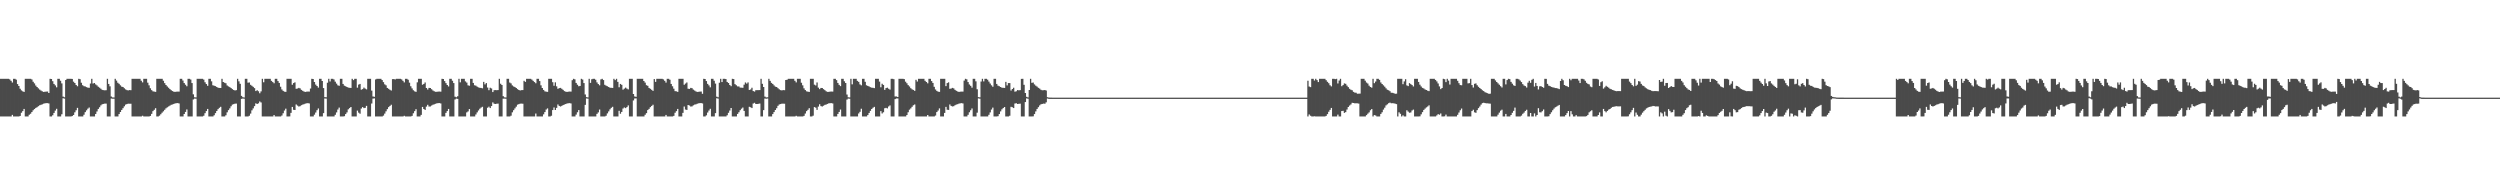 <?xml version="1.0" encoding="UTF-8"?>
<svg xmlns="http://www.w3.org/2000/svg" width="1920" height="150">
  <path d="M0 60.517h1v28.946H0zM1 60.516h1v28.946H1zM2 60.516h1v28.947H2zM3 60.516h1v28.947H3zM4 60.517h1v28.947H4zM5 60.517h1v28.947H5zM6 60.517h1v28.946H6zM7 60.996h1v28.467H7zM8 62.069h1v27.394H8zM9 63.359h1v24.881H9zM10 60.516h1v28.948H10zM11 60.516h1v28.947H11zM12 61.166h1v28.298H12zM13 64.556h1v24.907H13zM14 66.043h1v23.420H14zM15 68.142h1v20.881H15zM16 69.423h1v17.136H16zM17 70.142h1v15.198H17zM18 70.588h1v13.053H18zM19 60.516h1v28.947H19zM20 60.516h1v28.947H20zM21 60.516h1v28.947H21zM22 60.516h1v27.589H22zM23 60.516h1v26.810H23zM24 61.029h1v25.031H24zM25 62.748h1v21.937H25zM26 64.037h1v19.718H26zM27 65.695h1v17.220H27zM28 66.817h1v15.506H28zM29 67.820h1v13.758H29zM30 68.819h1v12.026H30zM31 69.530h1v10.953H31zM32 70.166h1v9.965H32zM33 70.593h1v9.039H33zM34 70.473h1v8.908H34zM35 70.334h1v8.878H35zM36 70.303h1v8.886H36zM37 71.412h1v8.045H37zM38 60.516h1v28.947H38zM39 60.686h1v28.777H39zM40 62.357h1v26.187H40zM41 64.440h1v22.287H41zM42 65.582h1v19.364H42zM43 67.089h1v16.483H43zM44 60.517h1v28.945H44zM45 60.517h1v28.946H45zM46 62.009h1v27.454H46zM47 64.074h1v23.684H47zM48 74.213h1v1.255H48zM49 74.705h1v1.000H49zM50 61.453h1v28.010H50zM51 60.516h1v28.947H51zM52 60.516h1v28.948H52zM53 60.518h1v28.945H53zM54 60.516h1v28.947H54zM55 60.639h1v28.518H55zM56 62.696h1v25.609H56zM57 63.720h1v22.543H57zM58 65.297h1v19.400H58zM59 66.239h1v16.608H59zM60 60.516h1v28.947H60zM61 60.801h1v28.662H61zM62 63.539h1v25.924H62zM63 65.411h1v24.051H63zM64 66.207h1v21.909H64zM65 66.411h1v19.701H65zM66 66.943h1v17.794H66zM67 67.330h1v16.122H67zM68 67.424h1v15.165H68zM69 64.144h1v25.319H69zM70 60.517h1v28.947H70zM71 64.132h1v25.331H71zM72 63.748h1v25.715H72zM73 64.815h1v22.739H73zM74 65.601h1v20.001H74zM75 66.619h1v17.026H75zM76 67.336h1v15.026H76zM77 68.151h1v12.784H77zM78 69.007h1v11.070H78zM79 69.244h1v10.567H79zM80 69.396h1v10.195H80zM81 69.270h1v10.284H81zM82 60.517h1v28.946H82zM83 64.485h1v24.978H83zM84 66.280h1v23.183H84zM85 74.155h1v1.508H85zM86 74.808h1v1.000H86zM87 74.851h1v1.000H87zM88 60.516h1v28.947H88zM89 61.914h1v27.550H89zM90 63.532h1v25.931H90zM91 64.359h1v23.255H91zM92 65.558h1v20.478H92zM93 66.547h1v17.901H93zM94 66.833h1v16.263H94zM95 67.764h1v13.889H95zM96 68.633h1v11.707H96zM97 69.217h1v10.709H97zM98 69.414h1v10.178H98zM99 69.162h1v10.483H99zM100 69.252h1v10.436H100zM101 60.516h1v28.947H101zM102 60.516h1v28.945H102zM103 60.521h1v28.941H103zM104 60.516h1v28.947H104zM105 60.517h1v28.946H105zM106 60.518h1v28.946H106zM107 60.518h1v28.945H107zM108 61.999h1v27.464H108zM109 63.277h1v25.621H109zM110 60.517h1v28.941H110zM111 60.516h1v28.947H111zM112 60.516h1v28.947H112zM113 63.493h1v25.971H113zM114 65.510h1v23.953H114zM115 67.797h1v21.223H115zM116 69.225h1v18.226H116zM117 70.133h1v15.208H117zM118 70.358h1v13.955H118zM119 70.579h1v12.519H119zM120 60.516h1v28.947H120zM121 60.516h1v28.948H121zM122 60.516h1v28.326H122zM123 60.516h1v27.240H123zM124 60.517h1v26.015H124zM125 61.999h1v23.485H125zM126 63.868h1v20.441H126zM127 65.278h1v17.941H127zM128 66.416h1v16.036H128zM129 67.403h1v14.355H129zM130 68.407h1v12.734H130zM131 69.258h1v11.242H131zM132 69.946h1v10.306H132zM133 70.457h1v9.342H133zM134 70.539h1v8.881H134zM135 70.405h1v8.846H135zM136 70.328h1v8.849H136zM137 70.353h1v9.091H137zM138 60.516h1v28.947H138zM139 60.517h1v28.946H139zM140 61.849h1v27.614H140zM141 63.796h1v23.737H141zM142 65.068h1v20.880H142zM143 66.267h1v17.808H143zM144 60.517h1v28.944H144zM145 60.517h1v28.946H145zM146 61.094h1v28.369H146zM147 63.790h1v25.673H147zM148 72.471h1v3.934H148zM149 74.710h1v1.000H149zM150 74.791h1v1.000H150zM151 60.516h1v28.947H151zM152 60.516h1v28.947H152zM153 60.516h1v28.947H153zM154 60.516h1v28.947H154zM155 60.518h1v28.946H155zM156 61.159h1v27.718H156zM157 63.200h1v23.744H157zM158 64.562h1v20.754H158zM159 65.880h1v17.801H159zM160 60.516h1v28.946H160zM161 60.517h1v28.946H161zM162 62.461h1v27.003H162zM163 65.491h1v23.973H163zM164 65.834h1v22.680H164zM165 66.151h1v20.723H165zM166 66.830h1v18.394H166zM167 67.390h1v16.419H167zM168 67.543h1v15.261H168zM169 67.572h1v14.454H169zM170 60.517h1v28.946H170zM171 62.976h1v26.488H171zM172 63.519h1v25.944H172zM173 63.928h1v24.616H173zM174 65.613h1v20.655H174zM175 66.332h1v18.266H175zM176 66.895h1v16.337H176zM177 67.620h1v14.004H177zM178 68.455h1v11.888H178zM179 69.117h1v10.847H179zM180 69.483h1v10.140H180zM181 69.222h1v10.357H181zM182 60.516h1v28.947H182zM183 62.473h1v26.990H183zM184 64.353h1v25.110H184zM185 73.634h1v2.285H185zM186 74.663h1v1.000H186zM187 74.846h1v1.000H187zM188 60.516h1v28.948H188zM189 60.518h1v28.946H189zM190 63.498h1v25.966H190zM191 63.323h1v25.555H191zM192 65.107h1v22.163H192zM193 65.873h1v18.848H193zM194 66.693h1v16.537H194zM195 67.679h1v13.823H195zM196 69.959h1v9.388H196zM197 69.273h1v10.591H197zM198 70.082h1v9.275H198zM199 71.608h1v6.328H199zM200 70.193h1v8.519H200zM201 60.516h1v28.947H201zM202 63.174h1v26.288H202zM203 60.518h1v28.946H203zM204 60.516h1v28.947H204zM205 60.517h1v28.946H205zM206 60.516h1v28.947H206zM207 60.516h1v28.947H207zM208 62.091h1v27.372H208zM209 63.012h1v26.450H209zM210 63.968h1v24.377H210zM211 60.516h1v28.947H211zM212 60.516h1v28.947H212zM213 62.254h1v27.209H213zM214 63.693h1v25.770H214zM215 66.634h1v22.828H215zM216 68.707h1v20.019H216zM217 69.801h1v17.175H217zM218 70.385h1v14.502H218zM219 70.529h1v12.952H219zM220 60.516h1v28.947H220zM221 60.516h1v28.948H221zM222 60.516h1v28.886H222zM223 60.516h1v26.189H223zM224 65.051h1v17.064H224zM225 63.797h1v20.509H225zM226 63.220h1v21.237H226zM227 68.175h1v12.065H227zM228 68.001h1v13.085H228zM229 67.481h1v14.314H229zM230 67.909h1v13.658H230zM231 69.000h1v11.800H231zM232 69.721h1v10.629H232zM233 70.274h1v9.749H233zM234 70.611h1v8.941H234zM235 70.390h1v8.981H235zM236 70.318h1v8.888H236zM237 70.346h1v9.104H237zM238 68.007h1v21.448H238zM239 60.516h1v28.948H239zM240 60.687h1v28.776H240zM241 62.983h1v25.102H241zM242 64.964h1v21.471H242zM243 66.032h1v18.624H243zM244 67.275h1v16.015H244zM245 60.517h1v28.945H245zM246 60.517h1v28.946H246zM247 62.208h1v27.255H247zM248 67.633h1v19.253H248zM249 74.598h1v1.000H249zM250 74.723h1v1.000H250zM251 63.544h1v25.918H251zM252 60.518h1v28.945H252zM253 62.588h1v26.875H253zM254 60.517h1v28.946H254zM255 60.518h1v28.945H255zM256 61.046h1v28.415H256zM257 62.725h1v25.445H257zM258 64.193h1v22.108H258zM259 65.542h1v18.604H259zM260 65.919h1v16.742H260zM261 60.516h1v28.947H261zM262 60.518h1v28.945H262zM263 64.485h1v24.979H263zM264 65.772h1v23.486H264zM265 66.235h1v21.347H265zM266 66.815h1v19.497H266zM267 67.280h1v16.694H267zM268 67.409h1v15.614H268zM269 67.524h1v14.671H269zM270 60.530h1v28.933H270zM271 61.519h1v27.945H271zM272 60.516h1v28.947H272zM273 60.516h1v28.947H273zM274 67.311h1v17.624H274zM275 64.973h1v21.575H275zM276 64.472h1v22.862H276zM277 68.872h1v14.500H277zM278 68.476h1v13.764H278zM279 67.259h1v15.768H279zM280 68.050h1v14.734H280zM281 68.647h1v12.642H281zM282 60.516h1v28.946H282zM283 60.518h1v28.946H283zM284 60.517h1v28.946H284zM285 69.576h1v9.919H285zM286 74.078h1v1.629H286zM287 74.324h1v1.264H287zM288 61.024h1v28.438H288zM289 60.516h1v28.947H289zM290 60.517h1v28.946H290zM291 60.518h1v28.945H291zM292 60.517h1v28.946H292zM293 61.478h1v27.985H293zM294 63.075h1v25.687H294zM295 64.788h1v22.436H295zM296 65.526h1v19.983H296zM297 67.511h1v16.278H297zM298 68.213h1v14.090H298zM299 68.989h1v12.365H299zM300 69.529h1v10.926H300zM301 60.750h1v28.713H301zM302 60.701h1v28.762H302zM303 61.009h1v28.453H303zM304 60.516h1v28.947H304zM305 60.517h1v28.946H305zM306 60.517h1v28.946H306zM307 60.516h1v28.947H307zM308 60.955h1v28.509H308zM309 62.037h1v27.426H309zM310 63.278h1v25.660H310zM311 60.516h1v28.946H311zM312 60.516h1v28.947H312zM313 61.232h1v28.231H313zM314 63.511h1v25.952H314zM315 66.262h1v23.201H315zM316 67.867h1v21.106H316zM317 69.338h1v17.630H317zM318 70.160h1v15.205H318zM319 70.577h1v13.291H319zM320 63.238h1v26.221H320zM321 60.516h1v28.947H321zM322 60.516h1v28.946H322zM323 60.516h1v27.702H323zM324 65.056h1v17.075H324zM325 64.478h1v19.220H325zM326 63.331h1v21.080H326zM327 67.605h1v14.285H327zM328 68.760h1v11.722H328zM329 67.497h1v14.303H329zM330 67.563h1v14.187H330zM331 68.498h1v12.564H331zM332 69.467h1v10.982H332zM333 70.081h1v10.036H333zM334 70.523h1v9.218H334zM335 70.484h1v8.888H335zM336 70.351h1v8.872H336zM337 70.323h1v8.855H337zM338 70.381h1v9.064H338zM339 60.516h1v28.947H339zM340 60.684h1v28.779H340zM341 62.254h1v27.209H341zM342 63.827h1v22.864H342zM343 65.280h1v20.022H343zM344 66.413h1v17.267H344zM345 60.517h1v28.944H345zM346 60.517h1v28.946H346zM347 62.018h1v27.445H347zM348 63.802h1v25.659H348zM349 74.226h1v2.188H349zM350 74.712h1v1.000H350zM351 73.937h1v1.999H351zM352 60.518h1v28.945H352zM353 63.253h1v26.210H353zM354 60.517h1v28.946H354zM355 60.518h1v28.945H355zM356 60.519h1v28.944H356zM357 62.511h1v26.941H357zM358 63.453h1v22.874H358zM359 65.543h1v20.007H359zM360 65.837h1v17.950H360zM361 60.516h1v28.947H361zM362 60.518h1v28.944H362zM363 63.708h1v25.755H363zM364 65.491h1v23.970H364zM365 65.809h1v22.079H365zM366 66.540h1v19.796H366zM367 67.133h1v17.683H367zM368 67.411h1v16.090H368zM369 67.531h1v15.122H369zM370 67.842h1v14.170H370zM371 62.862h1v26.601H371zM372 64.801h1v24.662H372zM373 63.773h1v25.690H373zM374 67.211h1v15.505H374zM375 69.253h1v12.654H375zM376 67.395h1v15.599H376zM377 67.935h1v13.508H377zM378 70.709h1v7.942H378zM379 69.281h1v10.403H379zM380 69.165h1v10.723H380zM381 69.282h1v10.406H381zM382 69.193h1v10.353H382zM383 60.516h1v28.947H383zM384 64.327h1v25.136H384zM385 65.273h1v24.190H385zM386 73.887h1v1.914H386zM387 74.738h1v1.000H387zM388 74.850h1v1.000H388zM389 60.516h1v28.947H389zM390 60.518h1v28.946H390zM391 63.368h1v26.095H391zM392 64.072h1v24.767H392zM393 65.592h1v20.672H393zM394 66.397h1v18.237H394zM395 66.843h1v16.413H395zM396 67.585h1v14.340H396zM397 68.441h1v11.964H397zM398 69.101h1v10.865H398zM399 69.466h1v10.142H399zM400 69.208h1v10.349H400zM401 69.156h1v10.523H401zM402 62.052h1v27.410H402zM403 62.896h1v26.567H403zM404 60.516h1v28.948H404zM405 60.516h1v28.947H405zM406 60.517h1v28.946H406zM407 60.516h1v28.947H407zM408 61.128h1v28.335H408zM409 62.088h1v27.375H409zM410 63.010h1v26.452H410zM411 63.968h1v23.223H411zM412 60.516h1v28.948H412zM413 60.516h1v28.947H413zM414 62.255h1v27.209H414zM415 65.546h1v23.917H415zM416 67.598h1v21.864H416zM417 69.069h1v18.751H417zM418 70.156h1v15.890H418zM419 70.385h1v13.743H419zM420 70.530h1v12.708H420zM421 60.516h1v28.947H421zM422 60.516h1v28.948H422zM423 60.516h1v28.378H423zM424 63.121h1v21.418H424zM425 65.845h1v16.675H425zM426 63.221h1v21.237H426zM427 66.296h1v16.550H427zM428 68.175h1v12.065H428zM429 67.699h1v13.658H429zM430 67.481h1v14.314H430zM431 68.221h1v13.107H431zM432 69.012h1v11.677H432zM433 69.990h1v10.291H433zM434 70.382h1v9.515H434zM435 70.611h1v8.830H435zM436 70.389h1v8.937H436zM437 70.318h1v8.883H437zM438 70.346h1v9.105H438zM439 61.608h1v27.855H439zM440 60.516h1v28.947H440zM441 60.941h1v28.522H441zM442 63.717h1v24.283H442zM443 65.057h1v21.149H443zM444 66.265h1v18.277H444zM445 66.012h1v23.449H445zM446 60.517h1v28.946H446zM447 61.095h1v28.368H447zM448 63.797h1v25.666H448zM449 72.543h1v8.004H449zM450 74.599h1v1.000H450zM451 74.792h1v1.000H451zM452 60.518h1v28.945H452zM453 63.644h1v25.818H453zM454 60.866h1v28.597H454zM455 60.517h1v28.946H455zM456 60.518h1v28.945H456zM457 61.230h1v28.232H457zM458 63.265h1v24.185H458zM459 64.538h1v21.764H459zM460 65.542h1v18.604H460zM461 61.000h1v28.462H461zM462 60.516h1v28.947H462zM463 61.473h1v27.990H463zM464 65.120h1v24.343H464zM465 65.809h1v23.084H465zM466 66.235h1v20.848H466zM467 66.815h1v18.731H467zM468 67.398h1v16.576H468zM469 67.449h1v15.334H469zM470 67.524h1v14.496H470zM471 60.530h1v28.933H471zM472 61.518h1v27.945H472zM473 60.516h1v28.947H473zM474 62.867h1v26.596H474zM475 66.999h1v18.113H475zM476 64.472h1v22.862H476zM477 65.145h1v20.819H477zM478 68.872h1v14.501H478zM479 68.063h1v14.449H479zM480 67.259h1v15.768H480zM481 68.050h1v14.203H481zM482 68.647h1v12.325H482zM483 60.516h1v28.947H483zM484 60.517h1v28.946H484zM485 60.519h1v28.945H485zM486 72.197h1v4.938H486zM487 74.109h1v1.529H487zM488 74.324h1v1.222H488zM489 60.516h1v28.946H489zM490 60.516h1v28.947H490zM491 60.517h1v28.946H491zM492 60.517h1v28.946H492zM493 60.517h1v28.946H493zM494 62.233h1v27.230H494zM495 63.446h1v24.649H495zM496 65.418h1v21.467H496zM497 65.877h1v18.645H497zM498 67.511h1v16.123H498zM499 68.213h1v14.090H499zM500 68.989h1v12.365H500zM501 69.789h1v10.665H501zM502 60.701h1v28.761H502zM503 62.865h1v26.598H503zM504 60.516h1v28.947H504zM505 60.516h1v28.947H505zM506 60.517h1v28.946H506zM507 60.517h1v28.946H507zM508 60.516h1v28.947H508zM509 60.955h1v28.509H509zM510 62.037h1v27.426H510zM511 63.417h1v24.828H511zM512 60.516h1v28.946H512zM513 60.516h1v28.947H513zM514 61.232h1v28.231H514zM515 64.484h1v24.979H515zM516 66.262h1v23.201H516zM517 68.094h1v20.879H517zM518 70.004h1v16.571H518zM519 70.160h1v15.205H519zM520 70.577h1v13.085H520zM521 60.516h1v28.946H521zM522 60.516h1v28.947H522zM523 60.516h1v28.946H523zM524 60.516h1v26.180H524zM525 65.056h1v16.784H525zM526 64.152h1v19.989H526zM527 63.331h1v21.080H527zM528 68.123h1v12.505H528zM529 68.294h1v12.754H529zM530 67.497h1v14.303H530zM531 67.726h1v14.011H531zM532 68.829h1v12.069H532zM533 69.554h1v10.795H533zM534 70.173h1v9.933H534zM535 70.585h1v9.059H535zM536 70.484h1v8.888H536zM537 70.351h1v8.853H537zM538 70.323h1v8.836H538zM539 72.043h1v7.401H539zM540 60.516h1v28.948H540zM541 60.684h1v28.779H541zM542 62.254h1v26.336H542zM543 64.422h1v22.012H543zM544 65.566h1v19.340H544zM545 67.085h1v16.472H545zM546 60.517h1v28.945H546zM547 60.517h1v28.946H547zM548 62.018h1v27.445H548zM549 64.222h1v22.640H549zM550 74.227h1v1.220H550zM551 74.711h1v1.000H551zM552 63.549h1v25.913H552zM553 60.518h1v28.945H553zM554 63.026h1v26.437H554zM555 60.516h1v28.947H555zM556 60.517h1v28.946H556zM557 60.712h1v28.751H557zM558 62.912h1v25.601H558zM559 63.739h1v22.885H559zM560 65.276h1v19.597H560zM561 66.203h1v16.731H561zM562 60.516h1v28.947H562zM563 60.743h1v28.720H563zM564 64.599h1v24.864H564zM565 65.459h1v24.002H565zM566 66.338h1v21.139H566zM567 66.390h1v19.816H567zM568 67.295h1v17.339H568zM569 67.328h1v16.108H569zM570 67.415h1v15.156H570zM571 65.043h1v20.161H571zM572 63.315h1v26.149H572zM573 64.181h1v25.282H573zM574 63.257h1v26.207H574zM575 69.062h1v12.946H575zM576 68.714h1v13.676H576zM577 67.405h1v15.597H577zM578 69.916h1v9.587H578zM579 70.344h1v8.630H579zM580 69.290h1v10.594H580zM581 69.211h1v10.666H581zM582 69.197h1v10.514H582zM583 69.152h1v10.382H583zM584 60.516h1v28.947H584zM585 64.366h1v25.098H585zM586 66.803h1v17.799H586zM587 74.193h1v1.460H587zM588 74.817h1v1.000H588zM589 74.694h1v1.000H589zM590 60.516h1v28.948H590zM591 62.097h1v27.366H591zM592 63.618h1v25.846H592zM593 64.454h1v23.152H593zM594 65.567h1v20.486H594zM595 66.554h1v17.911H595zM596 66.828h1v16.284H596zM597 67.760h1v13.477H597zM598 68.631h1v11.607H598zM599 69.215h1v10.710H599zM600 69.410h1v10.198H600zM601 69.160h1v10.479H601zM602 69.278h1v10.395H602zM603 61.465h1v27.998H603zM604 61.213h1v28.250H604zM605 60.519h1v28.943H605zM606 60.516h1v28.947H606zM607 60.516h1v28.948H607zM608 60.518h1v28.945H608zM609 60.535h1v28.928H609zM610 62.054h1v27.409H610zM611 63.262h1v25.693H611zM612 60.516h1v28.942H612zM613 60.517h1v28.946H613zM614 60.516h1v28.947H614zM615 63.532h1v25.930H615zM616 65.544h1v23.919H616zM617 67.857h1v21.127H617zM618 69.195h1v18.006H618zM619 70.164h1v15.192H619zM620 70.381h1v13.943H620zM621 70.589h1v12.507H621zM622 60.516h1v28.947H622zM623 60.516h1v28.946H623zM624 60.516h1v28.310H624zM625 65.039h1v17.166H625zM626 65.630h1v17.041H626zM627 63.342h1v21.054H627zM628 67.280h1v14.606H628zM629 68.449h1v11.611H629zM630 67.508h1v14.024H630zM631 67.569h1v14.230H631zM632 68.472h1v12.756H632zM633 69.230h1v11.302H633zM634 70.084h1v10.173H634zM635 70.531h1v9.274H635zM636 70.547h1v8.830H636zM637 70.345h1v8.928H637zM638 70.315h1v8.867H638zM639 70.373h1v9.076H639zM640 60.516h1v28.948H640zM641 60.517h1v28.946H641zM642 61.552h1v27.911H642zM643 63.692h1v23.792H643zM644 65.167h1v20.776H644zM645 66.174h1v17.942H645zM646 60.517h1v28.944H646zM647 60.517h1v28.946H647zM648 62.409h1v27.055H648zM649 63.726h1v25.737H649zM650 72.626h1v3.877H650zM651 74.720h1v1.000H651zM652 74.813h1v1.000H652zM653 60.517h1v28.946H653zM654 64.760h1v24.701H654zM655 60.516h1v28.947H655zM656 60.516h1v28.947H656zM657 60.520h1v28.944H657zM658 62.125h1v27.338H658zM659 62.883h1v24.252H659zM660 64.841h1v21.040H660zM661 65.523h1v17.987H661zM662 60.516h1v28.947H662zM663 60.517h1v28.946H663zM664 62.814h1v26.649H664zM665 65.461h1v24.003H665zM666 65.972h1v22.403H666zM667 66.389h1v20.337H667zM668 66.963h1v18.199H668zM669 67.324h1v16.372H669zM670 67.409h1v15.311H670zM671 67.672h1v14.412H671zM672 60.530h1v28.933H672zM673 60.517h1v28.946H673zM674 60.516h1v28.946H674zM675 62.661h1v26.802H675zM676 67.039h1v18.308H676zM677 64.296h1v22.844H677zM678 65.223h1v21.022H678zM679 69.009h1v14.153H679zM680 67.641h1v15.183H680zM681 67.310h1v15.940H681zM682 68.137h1v13.618H682zM683 68.814h1v12.126H683zM684 60.516h1v28.947H684zM685 60.518h1v28.946H685zM686 60.809h1v28.654H686zM687 74.088h1v2.069H687zM688 74.073h1v1.531H688zM689 74.495h1v1.117H689zM690 60.516h1v28.945H690zM691 60.516h1v28.947H691zM692 60.517h1v28.946H692zM693 60.517h1v28.946H693zM694 60.772h1v28.691H694zM695 62.736h1v26.726H695zM696 63.967h1v24.379H696zM697 65.369h1v20.875H697zM698 66.405h1v17.803H698zM699 67.751h1v15.497H699zM700 68.632h1v13.399H700zM701 69.061h1v11.805H701zM702 69.779h1v10.463H702zM703 61.268h1v28.196H703zM704 62.593h1v26.870H704zM705 60.516h1v28.946H705zM706 60.516h1v28.948H706zM707 60.516h1v28.947H707zM708 60.516h1v28.947H708zM709 60.517h1v28.946H709zM710 62.060h1v27.403H710zM711 62.989h1v26.473H711zM712 63.980h1v24.345H712zM713 60.516h1v28.946H713zM714 60.516h1v28.947H714zM715 62.283h1v27.181H715zM716 63.709h1v25.754H716zM717 66.644h1v22.818H717zM718 68.695h1v20.022H718zM719 69.804h1v16.255H719zM720 70.378h1v14.513H720zM721 70.531h1v12.710H721zM722 60.516h1v28.947H722zM723 60.516h1v28.947H723zM724 60.516h1v28.946H724zM725 60.525h1v26.226H725zM726 66.159h1v15.940H726zM727 63.803h1v20.495H727zM728 63.222h1v21.214H728zM729 68.178h1v12.056H729zM730 68.001h1v13.346H730zM731 67.476h1v14.309H731zM732 67.905h1v13.649H732zM733 69.000h1v11.794H733zM734 69.714h1v10.556H734zM735 70.269h1v9.745H735zM736 70.620h1v8.927H736zM737 70.398h1v8.968H737zM738 70.326h1v8.873H738zM739 70.353h1v9.091H739zM740 61.904h1v27.552H740zM741 60.516h1v28.948H741zM742 60.927h1v28.537H742zM743 63.017h1v25.159H743zM744 64.878h1v21.367H744zM745 65.918h1v18.789H745zM746 67.342h1v15.953H746zM747 60.517h1v28.945H747zM748 60.517h1v28.946H748zM749 62.486h1v26.977H749zM750 68.574h1v17.967H750zM751 74.590h1v1.000H751zM752 74.760h1v1.000H752zM753 62.622h1v26.840H753zM754 60.517h1v28.946H754zM755 62.498h1v26.965H755zM756 60.516h1v28.948H756zM757 60.518h1v28.946H757zM758 61.192h1v28.272H758zM759 62.694h1v25.477H759zM760 64.180h1v22.128H760zM761 65.538h1v18.606H761zM762 66.634h1v16.026H762zM763 60.516h1v28.947H763zM764 60.518h1v28.945H764zM765 64.484h1v24.979H765zM766 65.773h1v23.485H766zM767 66.236h1v21.346H767zM768 66.817h1v18.730H768zM769 67.396h1v16.578H769zM770 67.454h1v15.560H770zM771 67.531h1v14.660H771zM772 62.863h1v26.600H772zM773 65.573h1v23.890H773zM774 63.799h1v25.664H774zM775 63.773h1v25.120H775zM776 69.546h1v12.462H776zM777 68.354h1v14.014H777zM778 67.395h1v15.599H778zM779 70.396h1v9.116H779zM780 70.084h1v9.156H780zM781 69.165h1v10.723H781zM782 69.363h1v10.362H782zM783 69.209h1v10.432H783zM784 60.574h1v28.889H784zM785 60.516h1v28.947H785zM786 65.112h1v24.352H786zM787 71.438h1v6.973H787zM788 74.335h1v1.236H788zM789 74.809h1v1.000H789zM790 69.130h1v20.332H790zM791 60.516h1v28.947H791zM792 63.577h1v25.887H792zM793 63.368h1v25.965H793zM794 64.806h1v22.818H794zM795 65.781h1v19.759H795zM796 66.516h1v17.146H796zM797 67.451h1v14.892H797zM798 68.054h1v12.894H798zM799 68.959h1v11.117H799zM800 69.317h1v10.514H800zM801 69.278h1v10.306H801zM802 69.138h1v10.546H802zM803 69.528h1v9.067H803zM804 74.660h1v1.000H804zM805 74.932h1v1.000H805zM806 74.964h1v1.000H806zM807 74.980h1v1.000H807zM808 74.984h1v1.000H808zM809 74.988h1v1.000H809zM810 74.987h1v1.000H810zM811 74.990h1v1.000H811zM812 74.990h1v1.000H812zM813 74.992h1v1.000H813zM814 74.992h1v1.000H814zM815 74.992h1v1.000H815zM816 74.992h1v1.000H816zM817 74.993h1v1.000H817zM818 74.994h1v1.000H818zM819 74.997h1v1.000H819zM820 74.997h1v1.000H820zM821 74.999h1v1.000H821zM822 75.000h1v1.000H822zM823 75.000h1v1.000H823zM824 75.000h1v1.000H824zM825 75.000h1v1.000H825zM826 75.000h1v1.000H826zM827 75.000h1v1.000H827zM828 75.000h1v1.000H828zM829 75.000h1v1.000H829zM830 75.000h1v1.000H830zM831 75.000h1v1.000H831zM832 75.000h1v1.000H832zM833 75.000h1v1.000H833zM834 75.000h1v1.000H834zM835 75.000h1v1.000H835zM836 75.000h1v1.000H836zM837 75.000h1v1.000H837zM838 75.000h1v1.000H838zM839 75.000h1v1.000H839zM840 75.000h1v1.000H840zM841 75.000h1v1.000H841zM842 75.000h1v1.000H842zM843 75.000h1v1.000H843zM844 75.000h1v1.000H844zM845 75.000h1v1.000H845zM846 75.000h1v1.000H846zM847 75.000h1v1.000H847zM848 75.000h1v1.000H848zM849 75.000h1v1.000H849zM850 75.000h1v1.000H850zM851 75.000h1v1.000H851zM852 75.000h1v1.000H852zM853 75.000h1v1.000H853zM854 75.000h1v1.000H854zM855 75.000h1v1.000H855zM856 75.000h1v1.000H856zM857 75.000h1v1.000H857zM858 75.000h1v1.000H858zM859 75.000h1v1.000H859zM860 75.000h1v1.000H860zM861 75.000h1v1.000H861zM862 75.000h1v1.000H862zM863 75.000h1v1.000H863zM864 75.000h1v1.000H864zM865 75.000h1v1.000H865zM866 75.000h1v1.000H866zM867 75.000h1v1.000H867zM868 75.000h1v1.000H868zM869 75.000h1v1.000H869zM870 75.000h1v1.000H870zM871 75.000h1v1.000H871zM872 75.000h1v1.000H872zM873 75.000h1v1.000H873zM874 75.000h1v1.000H874zM875 75.000h1v1.000H875zM876 75.000h1v1.000H876zM877 75.000h1v1.000H877zM878 75.000h1v1.000H878zM879 75.000h1v1.000H879zM880 75.000h1v1.000H880zM881 75.000h1v1.000H881zM882 75.000h1v1.000H882zM883 75.000h1v1.000H883zM884 75.000h1v1.000H884zM885 75.000h1v1.000H885zM886 75.000h1v1.000H886zM887 75.000h1v1.000H887zM888 75.000h1v1.000H888zM889 75.000h1v1.000H889zM890 75.000h1v1.000H890zM891 75.000h1v1.000H891zM892 75.000h1v1.000H892zM893 75.000h1v1.000H893zM894 75.000h1v1.000H894zM895 75.000h1v1.000H895zM896 75.000h1v1.000H896zM897 75.000h1v1.000H897zM898 75.000h1v1.000H898zM899 75.000h1v1.000H899zM900 75.000h1v1.000H900zM901 75.000h1v1.000H901zM902 75.000h1v1.000H902zM903 75.000h1v1.000H903zM904 75.000h1v1.000H904zM905 75.000h1v1.000H905zM906 75.000h1v1.000H906zM907 75.000h1v1.000H907zM908 75.000h1v1.000H908zM909 75.000h1v1.000H909zM910 75.000h1v1.000H910zM911 75.000h1v1.000H911zM912 75.000h1v1.000H912zM913 75.000h1v1.000H913zM914 75.000h1v1.000H914zM915 75.000h1v1.000H915zM916 75.000h1v1.000H916zM917 75.000h1v1.000H917zM918 75.000h1v1.000H918zM919 75.000h1v1.000H919zM920 75.000h1v1.000H920zM921 75.000h1v1.000H921zM922 75.000h1v1.000H922zM923 75.000h1v1.000H923zM924 75.000h1v1.000H924zM925 75.000h1v1.000H925zM926 75.000h1v1.000H926zM927 75.000h1v1.000H927zM928 75.000h1v1.000H928zM929 75.000h1v1.000H929zM930 75.000h1v1.000H930zM931 75.000h1v1.000H931zM932 75.000h1v1.000H932zM933 75.000h1v1.000H933zM934 75.000h1v1.000H934zM935 75.000h1v1.000H935zM936 75.000h1v1.000H936zM937 75.000h1v1.000H937zM938 75.000h1v1.000H938zM939 75.000h1v1.000H939zM940 75.000h1v1.000H940zM941 75.000h1v1.000H941zM942 75.000h1v1.000H942zM943 75.000h1v1.000H943zM944 75.000h1v1.000H944zM945 75.000h1v1.000H945zM946 75.000h1v1.000H946zM947 75.000h1v1.000H947zM948 75.000h1v1.000H948zM949 75.000h1v1.000H949zM950 75.000h1v1.000H950zM951 75.000h1v1.000H951zM952 75.000h1v1.000H952zM953 75.000h1v1.000H953zM954 75.000h1v1.000H954zM955 75.000h1v1.000H955zM956 75.000h1v1.000H956zM957 75.000h1v1.000H957zM958 75.000h1v1.000H958zM959 75.000h1v1.000H959zM960 75.000h1v1.000H960zM961 75.000h1v1.000H961zM962 75.000h1v1.000H962zM963 75.000h1v1.000H963zM964 75.000h1v1.000H964zM965 75.000h1v1.000H965zM966 75.000h1v1.000H966zM967 75.000h1v1.000H967zM968 75.000h1v1.000H968zM969 75.000h1v1.000H969zM970 75.000h1v1.000H970zM971 75.000h1v1.000H971zM972 75.000h1v1.000H972zM973 75.000h1v1.000H973zM974 75.000h1v1.000H974zM975 75.000h1v1.000H975zM976 75.000h1v1.000H976zM977 75.000h1v1.000H977zM978 75.000h1v1.000H978zM979 75.000h1v1.000H979zM980 75.000h1v1.000H980zM981 75.000h1v1.000H981zM982 75.000h1v1.000H982zM983 75.000h1v1.000H983zM984 75.000h1v1.000H984zM985 75.000h1v1.000H985zM986 75.000h1v1.000H986zM987 75.000h1v1.000H987zM988 75.000h1v1.000H988zM989 75.000h1v1.000H989zM990 75.000h1v1.000H990zM991 75.000h1v1.000H991zM992 75.000h1v1.000H992zM993 75.000h1v1.000H993zM994 75.000h1v1.000H994zM995 75.000h1v1.000H995zM996 75.000h1v1.000H996zM997 75.000h1v1.000H997zM998 75.000h1v1.000H998zM999 75.000h1v1.000H999zM1000 75.000h1v1.000H1000zM1001 74.995h1v1.000H1001zM1002 74.996h1v1.000H1002zM1003 74.989h1v1.000H1003zM1004 62.009h1v27.454H1004zM1005 66.449h1v21.484H1005zM1006 66.939h1v21.952H1006zM1007 60.516h1v28.947H1007zM1008 60.516h1v28.947H1008zM1009 61.833h1v27.457H1009zM1010 60.525h1v28.938H1010zM1011 61.547h1v27.916H1011zM1012 63.005h1v26.458H1012zM1013 60.516h1v28.947H1013zM1014 60.516h1v28.946H1014zM1015 60.516h1v28.947H1015zM1016 60.518h1v28.945H1016zM1017 60.518h1v28.945H1017zM1018 61.615h1v27.348H1018zM1019 62.816h1v24.843H1019zM1020 63.888h1v21.911H1020zM1021 65.463h1v18.895H1021zM1022 66.354h1v16.538H1022zM1023 60.516h1v28.947H1023zM1024 60.516h1v28.948H1024zM1025 60.777h1v28.686H1025zM1026 60.521h1v28.943H1026zM1027 64.080h1v23.941H1027zM1028 61.860h1v27.603H1028zM1029 60.519h1v28.944H1029zM1030 66.196h1v19.113H1030zM1031 65.322h1v19.768H1031zM1032 64.029h1v22.637H1032zM1033 64.374h1v21.728H1033zM1034 65.731h1v18.398H1034zM1035 66.917h1v15.243H1035zM1036 68.208h1v12.830H1036zM1037 68.935h1v11.281H1037zM1038 69.322h1v9.623H1038zM1039 70.544h1v8.579H1039zM1040 71.111h1v8.259H1040zM1041 71.243h1v8.069H1041zM1042 71.988h1v7.390H1042zM1043 71.943h1v7.632H1043zM1044 71.884h1v17.579H1044zM1045 60.516h1v28.947H1045zM1046 60.517h1v28.945H1046zM1047 60.518h1v28.945H1047zM1048 61.956h1v27.507H1048zM1049 63.386h1v25.047H1049zM1050 64.137h1v23.168H1050zM1051 65.784h1v20.523H1051zM1052 66.829h1v17.835H1052zM1053 67.343h1v16.408H1053zM1054 60.518h1v28.946H1054zM1055 63.894h1v24.452H1055zM1056 62.620h1v26.038H1056zM1057 60.517h1v28.946H1057zM1058 60.516h1v28.947H1058zM1059 61.352h1v28.111H1059zM1060 63.327h1v24.169H1060zM1061 64.507h1v21.694H1061zM1062 65.520h1v18.676H1062zM1063 66.584h1v16.095H1063zM1064 67.849h1v13.102H1064zM1065 68.900h1v11.233H1065zM1066 69.327h1v9.910H1066zM1067 70.040h1v8.777H1067zM1068 71.244h1v8.056H1068zM1069 71.281h1v7.974H1069zM1070 71.569h1v7.809H1070zM1071 72.045h1v7.556H1071zM1072 71.923h1v8.031H1072zM1073 60.516h1v28.946H1073zM1074 60.516h1v25.774H1074zM1075 60.516h1v26.881H1075zM1076 60.517h1v28.946H1076zM1077 64.649h1v23.942H1077zM1078 62.531h1v26.931H1078zM1079 60.830h1v28.634H1079zM1080 65.564h1v19.107H1080zM1081 66.165h1v19.528H1081zM1082 63.827h1v22.753H1082zM1083 64.626h1v21.735H1083zM1084 65.322h1v19.505H1084zM1085 66.396h1v17.769H1085zM1086 60.516h1v28.946H1086zM1087 60.516h1v28.947H1087zM1088 60.517h1v28.946H1088zM1089 62.905h1v26.558H1089zM1090 65.009h1v24.314H1090zM1091 66.427h1v21.360H1091zM1092 67.465h1v18.637H1092zM1093 67.955h1v16.483H1093zM1094 68.693h1v14.709H1094zM1095 69.137h1v13.363H1095zM1096 69.686h1v12.080H1096zM1097 70.012h1v10.886H1097zM1098 60.516h1v28.943H1098zM1099 60.516h1v28.947H1099zM1100 60.516h1v28.947H1100zM1101 60.516h1v28.947H1101zM1102 61.382h1v28.081H1102zM1103 62.537h1v26.089H1103zM1104 64.097h1v23.581H1104zM1105 66.351h1v21.754H1105zM1106 68.437h1v18.705H1106zM1107 67.605h1v21.853H1107zM1108 60.518h1v28.946H1108zM1109 60.815h1v28.504H1109zM1110 63.079h1v24.957H1110zM1111 60.524h1v28.940H1111zM1112 61.877h1v27.587H1112zM1113 64.920h1v24.544H1113zM1114 60.516h1v28.946H1114zM1115 60.516h1v28.947H1115zM1116 60.517h1v28.946H1116zM1117 60.519h1v28.943H1117zM1118 60.518h1v28.945H1118zM1119 62.043h1v26.125H1119zM1120 63.920h1v22.506H1120zM1121 65.312h1v19.387H1121zM1122 65.476h1v17.882H1122zM1123 60.516h1v28.947H1123zM1124 60.516h1v28.947H1124zM1125 60.516h1v28.948H1125zM1126 60.521h1v28.940H1126zM1127 64.074h1v25.389H1127zM1128 63.832h1v25.631H1128zM1129 60.519h1v28.944H1129zM1130 65.342h1v19.950H1130zM1131 67.225h1v17.068H1131zM1132 64.374h1v21.881H1132zM1133 64.036h1v22.617H1133zM1134 65.503h1v19.100H1134zM1135 66.688h1v16.342H1135zM1136 67.587h1v14.217H1136zM1137 68.399h1v11.918H1137zM1138 69.321h1v9.908H1138zM1139 69.941h1v8.952H1139zM1140 70.807h1v8.342H1140zM1141 71.245h1v8.136H1141zM1142 71.597h1v7.786H1142zM1143 72.073h1v7.432H1143zM1144 71.948h1v7.685H1144zM1145 60.516h1v28.947H1145zM1146 60.517h1v28.946H1146zM1147 60.517h1v28.946H1147zM1148 61.766h1v27.697H1148zM1149 62.956h1v26.507H1149zM1150 64.003h1v24.083H1150zM1151 65.073h1v21.383H1151zM1152 66.200h1v18.817H1152zM1153 67.168h1v17.065H1153zM1154 60.517h1v28.940H1154zM1155 60.528h1v28.935H1155zM1156 64.839h1v22.676H1156zM1157 61.480h1v27.983H1157zM1158 60.516h1v28.947H1158zM1159 60.783h1v28.681H1159zM1160 62.874h1v25.434H1160zM1161 64.238h1v22.377H1161zM1162 65.519h1v19.646H1162zM1163 65.988h1v16.669H1163zM1164 60.516h1v28.947H1164zM1165 60.517h1v28.947H1165zM1166 60.911h1v28.552H1166zM1167 61.872h1v27.591H1167zM1168 63.002h1v25.802H1168zM1169 64.631h1v22.778H1169zM1170 65.687h1v20.786H1170zM1171 66.162h1v19.018H1171zM1172 67.206h1v17.059H1172zM1173 63.504h1v25.954H1173zM1174 62.039h1v27.421H1174zM1175 63.611h1v23.155H1175zM1176 61.291h1v28.170H1176zM1177 60.520h1v28.942H1177zM1178 66.473h1v20.624H1178zM1179 63.686h1v25.777H1179zM1180 65.999h1v22.321H1180zM1181 68.692h1v14.402H1181zM1182 66.281h1v19.922H1182zM1183 66.126h1v20.179H1183zM1184 66.792h1v18.626H1184zM1185 67.403h1v16.658H1185zM1186 60.520h1v28.943H1186zM1187 60.590h1v28.873H1187zM1188 64.408h1v25.056H1188zM1189 65.795h1v23.490H1189zM1190 66.136h1v21.524H1190zM1191 66.758h1v19.442H1191zM1192 67.065h1v17.604H1192zM1193 67.277h1v16.148H1193zM1194 67.617h1v14.779H1194zM1195 67.705h1v14.179H1195zM1196 68.000h1v13.227H1196zM1197 68.475h1v12.116H1197zM1198 62.190h1v27.271H1198zM1199 60.515h1v28.948H1199zM1200 61.658h1v27.804H1200zM1201 65.304h1v24.159H1201zM1202 65.910h1v22.449H1202zM1203 66.186h1v20.715H1203zM1204 66.877h1v18.375H1204zM1205 60.519h1v28.942H1205zM1206 61.668h1v23.672H1206zM1207 60.516h1v27.308H1207zM1208 60.516h1v28.947H1208zM1209 60.516h1v28.947H1209zM1210 60.516h1v27.918H1210zM1211 60.517h1v28.947H1211zM1212 61.869h1v27.594H1212zM1213 63.814h1v25.649H1213zM1214 60.517h1v28.946H1214zM1215 60.516h1v28.947H1215zM1216 60.942h1v28.522H1216zM1217 62.053h1v27.410H1217zM1218 63.573h1v25.609H1218zM1219 64.414h1v23.843H1219zM1220 64.825h1v21.468H1220zM1221 66.452h1v19.006H1221zM1222 66.971h1v17.725H1222zM1223 60.517h1v28.945H1223zM1224 60.516h1v28.947H1224zM1225 60.516h1v28.946H1225zM1226 60.516h1v28.947H1226zM1227 61.027h1v27.318H1227zM1228 66.020h1v20.316H1228zM1229 63.128h1v26.335H1229zM1230 62.413h1v27.050H1230zM1231 68.045h1v15.631H1231zM1232 67.046h1v18.325H1232zM1233 65.917h1v20.340H1233zM1234 66.680h1v18.517H1234zM1235 67.334h1v16.822H1235zM1236 68.219h1v15.469H1236zM1237 68.553h1v14.252H1237zM1238 69.087h1v13.034H1238zM1239 69.406h1v12.573H1239zM1240 69.848h1v11.857H1240zM1241 70.027h1v11.553H1241zM1242 69.926h1v11.767H1242zM1243 69.954h1v11.738H1243zM1244 69.968h1v11.689H1244zM1245 60.517h1v28.945H1245zM1246 60.516h1v28.947H1246zM1247 60.516h1v28.947H1247zM1248 60.517h1v28.946H1248zM1249 60.516h1v28.947H1249zM1250 60.519h1v28.817H1250zM1251 62.671h1v25.083H1251zM1252 63.866h1v22.424H1252zM1253 65.297h1v19.301H1253zM1254 66.291h1v16.547H1254zM1255 60.516h1v28.947H1255zM1256 65.928h1v20.523H1256zM1257 65.011h1v23.131H1257zM1258 62.327h1v27.137H1258zM1259 62.641h1v26.821H1259zM1260 64.414h1v23.634H1260zM1261 65.612h1v20.912H1261zM1262 66.101h1v19.316H1262zM1263 67.120h1v17.212H1263zM1264 67.838h1v15.419H1264zM1265 68.498h1v14.167H1265zM1266 68.952h1v13.223H1266zM1267 69.235h1v12.711H1267zM1268 69.749h1v12.002H1268zM1269 70.034h1v11.317H1269zM1270 69.934h1v11.562H1270zM1271 69.963h1v11.818H1271zM1272 69.983h1v11.733H1272zM1273 70.104h1v11.673H1273zM1274 61.446h1v28.015H1274zM1275 62.933h1v23.316H1275zM1276 62.648h1v24.452H1276zM1277 60.520h1v28.942H1277zM1278 65.869h1v19.913H1278zM1279 63.723h1v25.089H1279zM1280 63.706h1v25.757H1280zM1281 67.600h1v16.199H1281zM1282 66.851h1v18.308H1282zM1283 66.120h1v20.177H1283zM1284 66.735h1v19.359H1284zM1285 66.808h1v17.453H1285zM1286 60.516h1v28.946H1286zM1287 60.516h1v28.947H1287zM1288 60.516h1v28.947H1288zM1289 60.517h1v28.947H1289zM1290 60.519h1v28.943H1290zM1291 62.127h1v27.336H1291zM1292 63.316h1v24.832H1292zM1293 65.430h1v21.499H1293zM1294 66.594h1v17.945H1294zM1295 67.695h1v15.386H1295zM1296 68.694h1v13.658H1296zM1297 69.062h1v11.763H1297zM1298 69.864h1v10.593H1298zM1299 60.517h1v28.947H1299zM1300 60.516h1v28.947H1300zM1301 60.516h1v28.947H1301zM1302 61.681h1v27.782H1302zM1303 63.528h1v25.935H1303zM1304 65.711h1v23.407H1304zM1305 60.516h1v28.947H1305zM1306 63.461h1v21.592H1306zM1307 60.517h1v26.209H1307zM1308 60.516h1v28.948H1308zM1309 60.516h1v28.947H1309zM1310 60.516h1v28.083H1310zM1311 60.516h1v28.532H1311zM1312 60.516h1v28.947H1312zM1313 62.974h1v26.489H1313zM1314 60.518h1v28.945H1314zM1315 60.516h1v28.948H1315zM1316 60.810h1v28.653H1316zM1317 61.509h1v27.955H1317zM1318 62.215h1v27.248H1318zM1319 64.101h1v24.345H1319zM1320 64.958h1v21.781H1320zM1321 66.285h1v19.587H1321zM1322 66.888h1v18.217H1322zM1323 67.335h1v16.380H1323zM1324 60.516h1v28.947H1324zM1325 60.516h1v28.947H1325zM1326 60.516h1v28.947H1326zM1327 61.028h1v28.435H1327zM1328 65.413h1v20.852H1328zM1329 64.275h1v25.054H1329zM1330 62.414h1v27.050H1330zM1331 68.051h1v15.629H1331zM1332 68.275h1v16.375H1332zM1333 65.918h1v20.340H1333zM1334 66.126h1v20.009H1334zM1335 66.884h1v17.404H1335zM1336 67.915h1v15.878H1336zM1337 68.439h1v14.531H1337zM1338 68.943h1v13.321H1338zM1339 69.304h1v12.823H1339zM1340 69.753h1v12.080H1340zM1341 70.047h1v11.476H1341zM1342 69.937h1v11.607H1342zM1343 69.970h1v11.599H1343zM1344 70.053h1v11.623H1344zM1345 70.004h1v11.702H1345zM1346 60.516h1v28.947H1346zM1347 60.516h1v28.947H1347zM1348 60.516h1v28.947H1348zM1349 60.516h1v28.948H1349zM1350 60.521h1v28.942H1350zM1351 62.081h1v26.483H1351zM1352 63.456h1v23.382H1352zM1353 64.514h1v20.781H1353zM1354 65.850h1v17.877H1354zM1355 60.517h1v28.946H1355zM1356 63.985h1v22.518H1356zM1357 66.072h1v20.784H1357zM1358 62.551h1v26.911H1358zM1359 62.268h1v27.196H1359zM1360 64.068h1v24.877H1360zM1361 64.951h1v22.828H1361zM1362 65.965h1v19.823H1362zM1363 66.787h1v18.045H1363zM1364 67.538h1v15.981H1364zM1365 60.516h1v28.947H1365zM1366 60.516h1v28.947H1366zM1367 60.517h1v28.946H1367zM1368 60.516h1v28.946H1368zM1369 60.519h1v28.944H1369zM1370 61.818h1v26.336H1370zM1371 63.829h1v22.599H1371zM1372 65.389h1v19.277H1372zM1373 66.315h1v17.156H1373zM1374 60.516h1v28.947H1374zM1375 60.517h1v26.581H1375zM1376 60.516h1v26.821H1376zM1377 60.516h1v28.947H1377zM1378 64.696h1v23.804H1378zM1379 64.283h1v24.670H1379zM1380 60.866h1v28.597H1380zM1381 65.557h1v19.100H1381zM1382 66.329h1v18.239H1382zM1383 64.373h1v22.017H1383zM1384 63.849h1v22.729H1384zM1385 65.305h1v19.495H1385zM1386 66.395h1v16.252H1386zM1387 60.518h1v28.945H1387zM1388 60.844h1v28.620H1388zM1389 65.146h1v24.317H1389zM1390 65.862h1v23.343H1390zM1391 65.998h1v21.274H1391zM1392 66.728h1v18.751H1392zM1393 67.286h1v16.790H1393zM1394 67.382h1v15.604H1394zM1395 67.551h1v14.639H1395zM1396 67.811h1v13.813H1396zM1397 68.188h1v12.968H1397zM1398 68.523h1v12.039H1398zM1399 60.521h1v28.940H1399zM1400 60.776h1v28.688H1400zM1401 62.721h1v26.743H1401zM1402 65.448h1v24.016H1402zM1403 66.065h1v22.083H1403zM1404 66.367h1v20.460H1404zM1405 66.895h1v18.147H1405zM1406 73.656h1v2.692H1406zM1407 74.398h1v1.163H1407zM1408 74.643h1v1.000H1408zM1409 74.744h1v1.000H1409zM1410 74.886h1v1.000H1410zM1411 74.936h1v1.000H1411zM1412 74.966h1v1.000H1412zM1413 74.981h1v1.000H1413zM1414 74.978h1v1.000H1414zM1415 74.978h1v1.000H1415zM1416 74.986h1v1.000H1416zM1417 74.986h1v1.000H1417zM1418 74.987h1v1.000H1418zM1419 74.987h1v1.000H1419zM1420 74.989h1v1.000H1420zM1421 74.984h1v1.000H1421zM1422 74.989h1v1.000H1422zM1423 74.990h1v1.000H1423zM1424 74.992h1v1.000H1424zM1425 74.995h1v1.000H1425zM1426 74.995h1v1.000H1426zM1427 74.994h1v1.000H1427zM1428 74.997h1v1.000H1428zM1429 74.996h1v1.000H1429zM1430 74.997h1v1.000H1430zM1431 74.997h1v1.000H1431zM1432 74.997h1v1.000H1432zM1433 74.998h1v1.000H1433zM1434 74.999h1v1.000H1434zM1435 75.000h1v1.000H1435zM1436 75.000h1v1.000H1436zM1437 75.000h1v1.000H1437zM1438 75.000h1v1.000H1438zM1439 75.000h1v1.000H1439zM1440 75.000h1v1.000H1440zM1441 75.000h1v1.000H1441zM1442 75.000h1v1.000H1442zM1443 75.000h1v1.000H1443zM1444 75.000h1v1.000H1444zM1445 75.000h1v1.000H1445zM1446 75.000h1v1.000H1446zM1447 75.000h1v1.000H1447zM1448 75.000h1v1.000H1448zM1449 75.000h1v1.000H1449zM1450 75.000h1v1.000H1450zM1451 75.000h1v1.000H1451zM1452 75.000h1v1.000H1452zM1453 74.995h1v1.000H1453zM1454 74.995h1v1.000H1454zM1455 74.991h1v1.000H1455zM1456 60.516h1v28.947H1456zM1457 61.370h1v28.093H1457zM1458 60.520h1v28.942H1458zM1459 60.516h1v28.947H1459zM1460 60.516h1v28.947H1460zM1461 60.516h1v28.948H1461zM1462 60.516h1v28.947H1462zM1463 62.143h1v27.321H1463zM1464 63.047h1v26.415H1464zM1465 63.995h1v24.302H1465zM1466 60.516h1v28.947H1466zM1467 60.516h1v28.947H1467zM1468 62.271h1v27.192H1468zM1469 63.705h1v25.759H1469zM1470 67.595h1v21.867H1470zM1471 68.710h1v20.016H1471zM1472 69.807h1v16.231H1472zM1473 70.393h1v14.485H1473zM1474 70.542h1v12.686H1474zM1475 60.516h1v28.947H1475zM1476 60.516h1v28.948H1476zM1477 60.516h1v28.880H1477zM1478 60.516h1v26.206H1478zM1479 65.784h1v16.300H1479zM1480 63.733h1v20.616H1480zM1481 63.328h1v21.110H1481zM1482 68.125h1v12.124H1482zM1483 67.947h1v13.441H1483zM1484 67.513h1v14.314H1484zM1485 68.149h1v13.201H1485zM1486 68.935h1v11.889H1486zM1487 69.803h1v10.475H1487zM1488 70.319h1v9.697H1488zM1489 70.647h1v8.926H1489zM1490 70.370h1v8.958H1490zM1491 70.329h1v8.885H1491zM1492 70.301h1v9.158H1492zM1493 61.601h1v27.854H1493zM1494 60.516h1v28.947H1494zM1495 60.936h1v28.527H1495zM1496 62.984h1v25.110H1496zM1497 64.967h1v21.245H1497zM1498 66.267h1v18.284H1498zM1499 67.283h1v16.016H1499zM1500 60.517h1v28.945H1500zM1501 60.517h1v28.946H1501zM1502 62.210h1v27.253H1502zM1503 68.224h1v12.322H1503zM1504 74.599h1v1.000H1504zM1505 74.736h1v1.000H1505zM1506 60.518h1v28.944H1506zM1507 63.643h1v25.820H1507zM1508 62.152h1v27.311H1508zM1509 60.516h1v28.947H1509zM1510 60.517h1v28.946H1510zM1511 61.444h1v28.018H1511zM1512 62.906h1v25.605H1512zM1513 63.838h1v22.197H1513zM1514 65.524h1v18.887H1514zM1515 66.416h1v15.958H1515zM1516 60.516h1v28.947H1516zM1517 61.625h1v27.838H1517zM1518 64.868h1v24.595H1518zM1519 65.893h1v23.077H1519zM1520 66.372h1v20.833H1520zM1521 66.795h1v18.841H1521zM1522 67.291h1v16.785H1522zM1523 67.321h1v15.776H1523zM1524 67.406h1v14.856H1524zM1525 60.530h1v28.933H1525zM1526 61.100h1v28.363H1526zM1527 60.517h1v28.946H1527zM1528 60.516h1v28.947H1528zM1529 67.041h1v17.709H1529zM1530 65.005h1v21.837H1530zM1531 64.295h1v22.845H1531zM1532 68.724h1v14.437H1532zM1533 68.097h1v14.619H1533zM1534 67.310h1v15.939H1534zM1535 68.108h1v14.352H1535zM1536 68.598h1v12.342H1536zM1537 60.516h1v28.947H1537zM1538 60.518h1v28.945H1538zM1539 60.518h1v28.945H1539zM1540 69.379h1v10.072H1540zM1541 74.071h1v1.532H1541zM1542 74.314h1v1.299H1542zM1543 60.517h1v28.944H1543zM1544 60.516h1v28.947H1544zM1545 60.517h1v28.946H1545zM1546 60.517h1v28.946H1546zM1547 60.517h1v28.946H1547zM1548 61.663h1v27.800H1548zM1549 63.646h1v24.715H1549zM1550 65.312h1v21.213H1550zM1551 66.020h1v18.832H1551zM1552 67.405h1v15.930H1552zM1553 68.287h1v14.276H1553zM1554 68.927h1v12.191H1554zM1555 69.569h1v10.967H1555zM1556 61.266h1v28.197H1556zM1557 63.435h1v26.029H1557zM1558 60.516h1v28.947H1558zM1559 60.516h1v28.948H1559zM1560 60.516h1v28.947H1560zM1561 60.516h1v28.947H1561zM1562 60.517h1v28.946H1562zM1563 61.211h1v28.252H1563zM1564 62.061h1v27.402H1564zM1565 63.980h1v24.666H1565zM1566 60.516h1v28.945H1566zM1567 60.516h1v28.947H1567zM1568 61.677h1v27.786H1568zM1569 63.709h1v25.754H1569zM1570 66.431h1v23.032H1570zM1571 67.847h1v21.135H1571zM1572 69.554h1v17.424H1572zM1573 70.455h1v14.611H1573zM1574 70.379h1v13.760H1574zM1575 60.516h1v28.943H1575zM1576 60.516h1v28.947H1576zM1577 60.516h1v28.946H1577zM1578 60.516h1v27.683H1578zM1579 65.092h1v16.770H1579zM1580 64.553h1v19.123H1580zM1581 63.223h1v21.214H1581zM1582 67.673h1v12.995H1582zM1583 68.820h1v11.649H1583zM1584 67.477h1v14.308H1584zM1585 67.816h1v13.911H1585zM1586 68.744h1v12.313H1586zM1587 69.385h1v11.072H1587zM1588 70.257h1v9.844H1588zM1589 70.508h1v9.224H1589zM1590 70.528h1v8.847H1590zM1591 70.325h1v8.895H1591zM1592 70.352h1v8.829H1592zM1593 70.516h1v8.929H1593zM1594 60.516h1v28.948H1594zM1595 60.705h1v28.758H1595zM1596 62.148h1v27.315H1596zM1597 63.692h1v22.953H1597zM1598 65.645h1v19.286H1598zM1599 66.985h1v16.736H1599zM1600 60.517h1v28.944H1600zM1601 60.517h1v28.946H1601zM1602 62.452h1v27.011H1602zM1603 63.725h1v25.736H1603zM1604 74.161h1v1.258H1604zM1605 74.722h1v1.000H1605zM1606 70.072h1v6.281H1606zM1607 60.517h1v28.946H1607zM1608 62.919h1v26.544H1608zM1609 60.516h1v28.947H1609zM1610 60.517h1v28.946H1610zM1611 60.665h1v28.799H1611zM1612 62.127h1v27.062H1612zM1613 63.718h1v22.911H1613zM1614 65.266h1v19.605H1614zM1615 66.200h1v17.129H1615zM1616 60.516h1v28.947H1616zM1617 60.743h1v28.720H1617zM1618 63.505h1v25.958H1618zM1619 65.459h1v24.002H1619zM1620 66.338h1v21.659H1620zM1621 66.390h1v20.029H1621zM1622 66.983h1v17.958H1622zM1623 67.328h1v16.202H1623zM1624 67.415h1v15.156H1624zM1625 68.015h1v13.846H1625zM1626 63.315h1v26.149H1626zM1627 65.038h1v24.426H1627zM1628 63.257h1v26.206H1628zM1629 68.560h1v13.738H1629zM1630 69.164h1v12.725H1630zM1631 67.405h1v15.597H1631zM1632 69.916h1v11.534H1632zM1633 70.344h1v8.630H1633zM1634 69.290h1v10.571H1634zM1635 69.212h1v10.673H1635zM1636 69.197h1v10.514H1636zM1637 69.152h1v10.382H1637zM1638 60.516h1v28.947H1638zM1639 64.366h1v25.098H1639zM1640 65.089h1v24.374H1640zM1641 73.843h1v1.810H1641zM1642 74.795h1v1.000H1642zM1643 74.872h1v1.000H1643zM1644 60.516h1v28.948H1644zM1645 62.097h1v27.366H1645zM1646 63.618h1v25.846H1646zM1647 64.454h1v24.020H1647zM1648 65.391h1v20.824H1648zM1649 66.554h1v18.030H1649zM1650 66.828h1v16.284H1650zM1651 67.688h1v13.975H1651zM1652 68.509h1v11.833H1652zM1653 69.174h1v10.767H1653zM1654 69.420h1v10.188H1654zM1655 69.300h1v10.339H1655zM1656 69.160h1v10.513H1656zM1657 61.465h1v27.998H1657zM1658 61.213h1v28.250H1658zM1659 60.519h1v28.943H1659zM1660 60.516h1v28.947H1660zM1661 60.516h1v28.948H1661zM1662 60.518h1v28.945H1662zM1663 60.535h1v28.928H1663zM1664 61.980h1v27.483H1664zM1665 63.262h1v25.969H1665zM1666 60.516h1v28.942H1666zM1667 60.517h1v28.946H1667zM1668 60.516h1v28.947H1668zM1669 61.199h1v28.263H1669zM1670 65.544h1v23.919H1670zM1671 67.563h1v21.420H1671zM1672 69.195h1v18.265H1672zM1673 70.164h1v15.192H1673zM1674 70.381h1v13.942H1674zM1675 70.589h1v12.507H1675zM1676 60.516h1v28.947H1676zM1677 60.516h1v28.947H1677zM1678 60.516h1v28.310H1678zM1679 63.061h1v21.507H1679zM1680 65.630h1v16.881H1680zM1681 63.342h1v21.054H1681zM1682 66.200h1v16.453H1682zM1683 68.449h1v11.611H1683zM1684 67.781h1v13.751H1684zM1685 67.508h1v14.291H1685zM1686 68.472h1v12.756H1686zM1687 69.094h1v11.580H1687zM1688 69.916h1v10.342H1688zM1689 70.531h1v9.368H1689zM1690 70.547h1v8.883H1690zM1691 70.385h1v8.887H1691zM1692 70.315h1v8.881H1692zM1693 70.373h1v9.076H1693zM1694 61.897h1v27.566H1694zM1695 60.516h1v28.948H1695zM1696 61.552h1v27.911H1696zM1697 63.542h1v24.581H1697zM1698 65.156h1v20.788H1698zM1699 66.175h1v17.943H1699zM1700 60.517h1v28.942H1700zM1701 60.516h1v28.947H1701zM1702 60.516h1v28.947H1702zM1703 60.516h1v28.947H1703zM1704 60.519h1v28.944H1704zM1705 62.361h1v26.917H1705zM1706 64.356h1v23.683H1706zM1707 60.517h1v28.945H1707zM1708 64.036h1v25.427H1708zM1709 60.516h1v28.947H1709zM1710 60.516h1v28.948H1710zM1711 60.516h1v28.948H1711zM1712 61.147h1v28.315H1712zM1713 62.734h1v24.347H1713zM1714 64.888h1v20.996H1714zM1715 65.322h1v19.163H1715zM1716 60.517h1v28.945H1716zM1717 60.517h1v28.945H1717zM1718 61.569h1v27.895H1718zM1719 65.449h1v24.014H1719zM1720 65.948h1v23.036H1720zM1721 66.365h1v20.398H1721zM1722 66.936h1v18.247H1722zM1723 67.348h1v16.384H1723zM1724 67.405h1v15.376H1724zM1725 67.701h1v14.358H1725zM1726 60.528h1v28.935H1726zM1727 60.517h1v28.946H1727zM1728 60.516h1v28.946H1728zM1729 62.656h1v26.807H1729zM1730 67.037h1v18.311H1730zM1731 64.308h1v22.844H1731zM1732 65.215h1v21.024H1732zM1733 68.717h1v14.446H1733zM1734 68.102h1v14.625H1734zM1735 67.307h1v15.942H1735zM1736 68.099h1v14.357H1736zM1737 68.806h1v12.133H1737zM1738 60.516h1v28.947H1738zM1739 60.518h1v28.945H1739zM1740 60.518h1v28.946H1740zM1741 74.090h1v2.619H1741zM1742 74.083h1v1.525H1742zM1743 74.324h1v1.286H1743zM1744 60.516h1v28.946H1744zM1745 60.516h1v28.947H1745zM1746 60.517h1v28.946H1746zM1747 60.517h1v28.946H1747zM1748 60.517h1v28.946H1748zM1749 62.236h1v27.227H1749zM1750 63.449h1v24.647H1750zM1751 65.420h1v21.467H1751zM1752 65.880h1v18.643H1752zM1753 67.656h1v15.980H1753zM1754 68.678h1v13.623H1754zM1755 69.001h1v11.830H1755zM1756 69.787h1v10.669H1756zM1757 60.704h1v28.758H1757zM1758 62.868h1v26.596H1758zM1759 60.516h1v28.947H1759zM1760 60.516h1v28.947H1760zM1761 60.517h1v28.946H1761zM1762 60.517h1v28.946H1762zM1763 60.516h1v28.947H1763zM1764 60.957h1v28.506H1764zM1765 62.422h1v27.042H1765zM1766 63.420h1v24.824H1766zM1767 60.516h1v28.947H1767zM1768 60.516h1v28.947H1768zM1769 61.233h1v28.230H1769zM1770 64.482h1v24.981H1770zM1771 66.264h1v23.200H1771zM1772 68.411h1v20.561H1772zM1773 70.004h1v16.570H1773zM1774 70.159h1v14.507H1774zM1775 70.575h1v13.088H1775zM1776 60.516h1v28.946H1776zM1777 60.516h1v28.947H1777zM1778 60.516h1v28.946H1778zM1779 60.516h1v26.230H1779zM1780 65.095h1v16.998H1780zM1781 64.056h1v20.113H1781zM1782 63.225h1v21.202H1782zM1783 68.180h1v12.052H1783zM1784 68.231h1v12.837H1784zM1785 67.476h1v14.305H1785zM1786 67.905h1v13.646H1786zM1787 69.000h1v11.899H1787zM1788 69.633h1v10.709H1788zM1789 70.267h1v9.744H1789zM1790 70.506h1v9.138H1790zM1791 70.400h1v8.964H1791zM1792 70.328h1v8.873H1792zM1793 70.355h1v9.088H1793zM1794 72.129h1v6.150H1794zM1795 60.516h1v28.948H1795zM1796 60.705h1v28.758H1796zM1797 63.017h1v25.693H1797zM1798 64.501h1v21.864H1798zM1799 65.917h1v18.778H1799zM1800 67.346h1v16.259H1800zM1801 60.516h1v28.947H1801zM1802 60.517h1v28.945H1802zM1803 60.517h1v28.947H1803zM1804 60.516h1v28.947H1804zM1805 60.516h1v28.947H1805zM1806 61.547h1v27.462H1806zM1807 64.050h1v25.189H1807zM1808 60.517h1v28.947H1808zM1809 61.774h1v27.689H1809zM1810 60.518h1v28.945H1810zM1811 60.516h1v28.947H1811zM1812 60.520h1v28.944H1812zM1813 62.195h1v26.035H1813zM1814 63.868h1v22.477H1814zM1815 65.381h1v19.771H1815zM1816 65.869h1v16.823H1816zM1817 60.516h1v28.947H1817zM1818 60.518h1v28.945H1818zM1819 64.530h1v24.934H1819zM1820 65.773h1v23.502H1820zM1821 66.228h1v21.327H1821zM1822 66.826h1v19.489H1822zM1823 67.285h1v17.406H1823zM1824 67.440h1v16.048H1824zM1825 67.521h1v15.031H1825zM1826 65.094h1v24.369H1826zM1827 62.877h1v26.587H1827zM1828 63.794h1v25.669H1828zM1829 63.787h1v25.676H1829zM1830 69.169h1v12.820H1830zM1831 68.344h1v14.014H1831zM1832 67.411h1v15.586H1832zM1833 70.201h1v9.301H1833zM1834 70.354h1v8.616H1834zM1835 69.300h1v10.571H1835zM1836 69.215h1v10.641H1836zM1837 69.190h1v10.482H1837zM1838 69.146h1v10.389H1838zM1839 60.516h1v28.948H1839zM1840 64.374h1v25.089H1840zM1841 71.017h1v13.585H1841zM1842 74.221h1v1.315H1842zM1843 74.821h1v1.000H1843zM1844 74.182h1v2.269H1844zM1845 60.516h1v28.948H1845zM1846 62.096h1v27.367H1846zM1847 63.617h1v25.847H1847zM1848 64.690h1v22.914H1848zM1849 65.568h1v20.004H1849zM1850 66.556h1v17.518H1850zM1851 66.830h1v15.768H1851zM1852 67.760h1v13.476H1852zM1853 69.017h1v11.221H1853zM1854 69.266h1v10.661H1854zM1855 69.414h1v10.189H1855zM1856 69.160h1v10.529H1856zM1857 69.408h1v10.135H1857zM1858 74.526h1v1.000H1858zM1859 74.932h1v1.000H1859zM1860 74.964h1v1.000H1860zM1861 74.977h1v1.000H1861zM1862 74.984h1v1.000H1862zM1863 74.988h1v1.000H1863zM1864 74.989h1v1.000H1864zM1865 74.986h1v1.000H1865zM1866 74.990h1v1.000H1866zM1867 74.990h1v1.000H1867zM1868 74.992h1v1.000H1868zM1869 74.992h1v1.000H1869zM1870 74.992h1v1.000H1870zM1871 74.993h1v1.000H1871zM1872 74.994h1v1.000H1872zM1873 74.997h1v1.000H1873zM1874 74.997h1v1.000H1874zM1875 74.998h1v1.000H1875zM1876 75.000h1v1.000H1876zM1877 75.000h1v1.000H1877zM1878 75.000h1v1.000H1878zM1879 75.000h1v1.000H1879zM1880 75.000h1v1.000H1880zM1881 75.000h1v1.000H1881zM1882 75.000h1v1.000H1882zM1883 75.000h1v1.000H1883zM1884 75.000h1v1.000H1884zM1885 75.000h1v1.000H1885zM1886 75.000h1v1.000H1886zM1887 75.000h1v1.000H1887zM1888 75.000h1v1.000H1888zM1889 75.000h1v1.000H1889zM1890 75.000h1v1.000H1890zM1891 75.000h1v1.000H1891zM1892 75.000h1v1.000H1892zM1893 75.000h1v1.000H1893zM1894 75.000h1v1.000H1894zM1895 75.000h1v1.000H1895zM1896 75.000h1v1.000H1896zM1897 75.000h1v1.000H1897zM1898 75.000h1v1.000H1898zM1899 75.000h1v1.000H1899zM1900 75.000h1v1.000H1900zM1901 75.000h1v1.000H1901zM1902 75.000h1v1.000H1902zM1903 75.000h1v1.000H1903zM1904 75.000h1v1.000H1904zM1905 75.000h1v1.000H1905zM1906 75.000h1v1.000H1906zM1907 75.000h1v1.000H1907zM1908 75.000h1v1.000H1908zM1909 75.000h1v1.000H1909zM1910 75.000h1v1.000H1910zM1911 75.000h1v1.000H1911zM1912 75.000h1v1.000H1912zM1913 75.000h1v1.000H1913zM1914 75.000h1v1.000H1914zM1915 75.000h1v1.000H1915zM1916 75.000h1v1.000H1916zM1917 75.000h1v1.000H1917zM1918 75.000h1v1.000H1918zM1919 75.000h1v1.000H1919z" fill="#4a4a4a"></path>
</svg>
